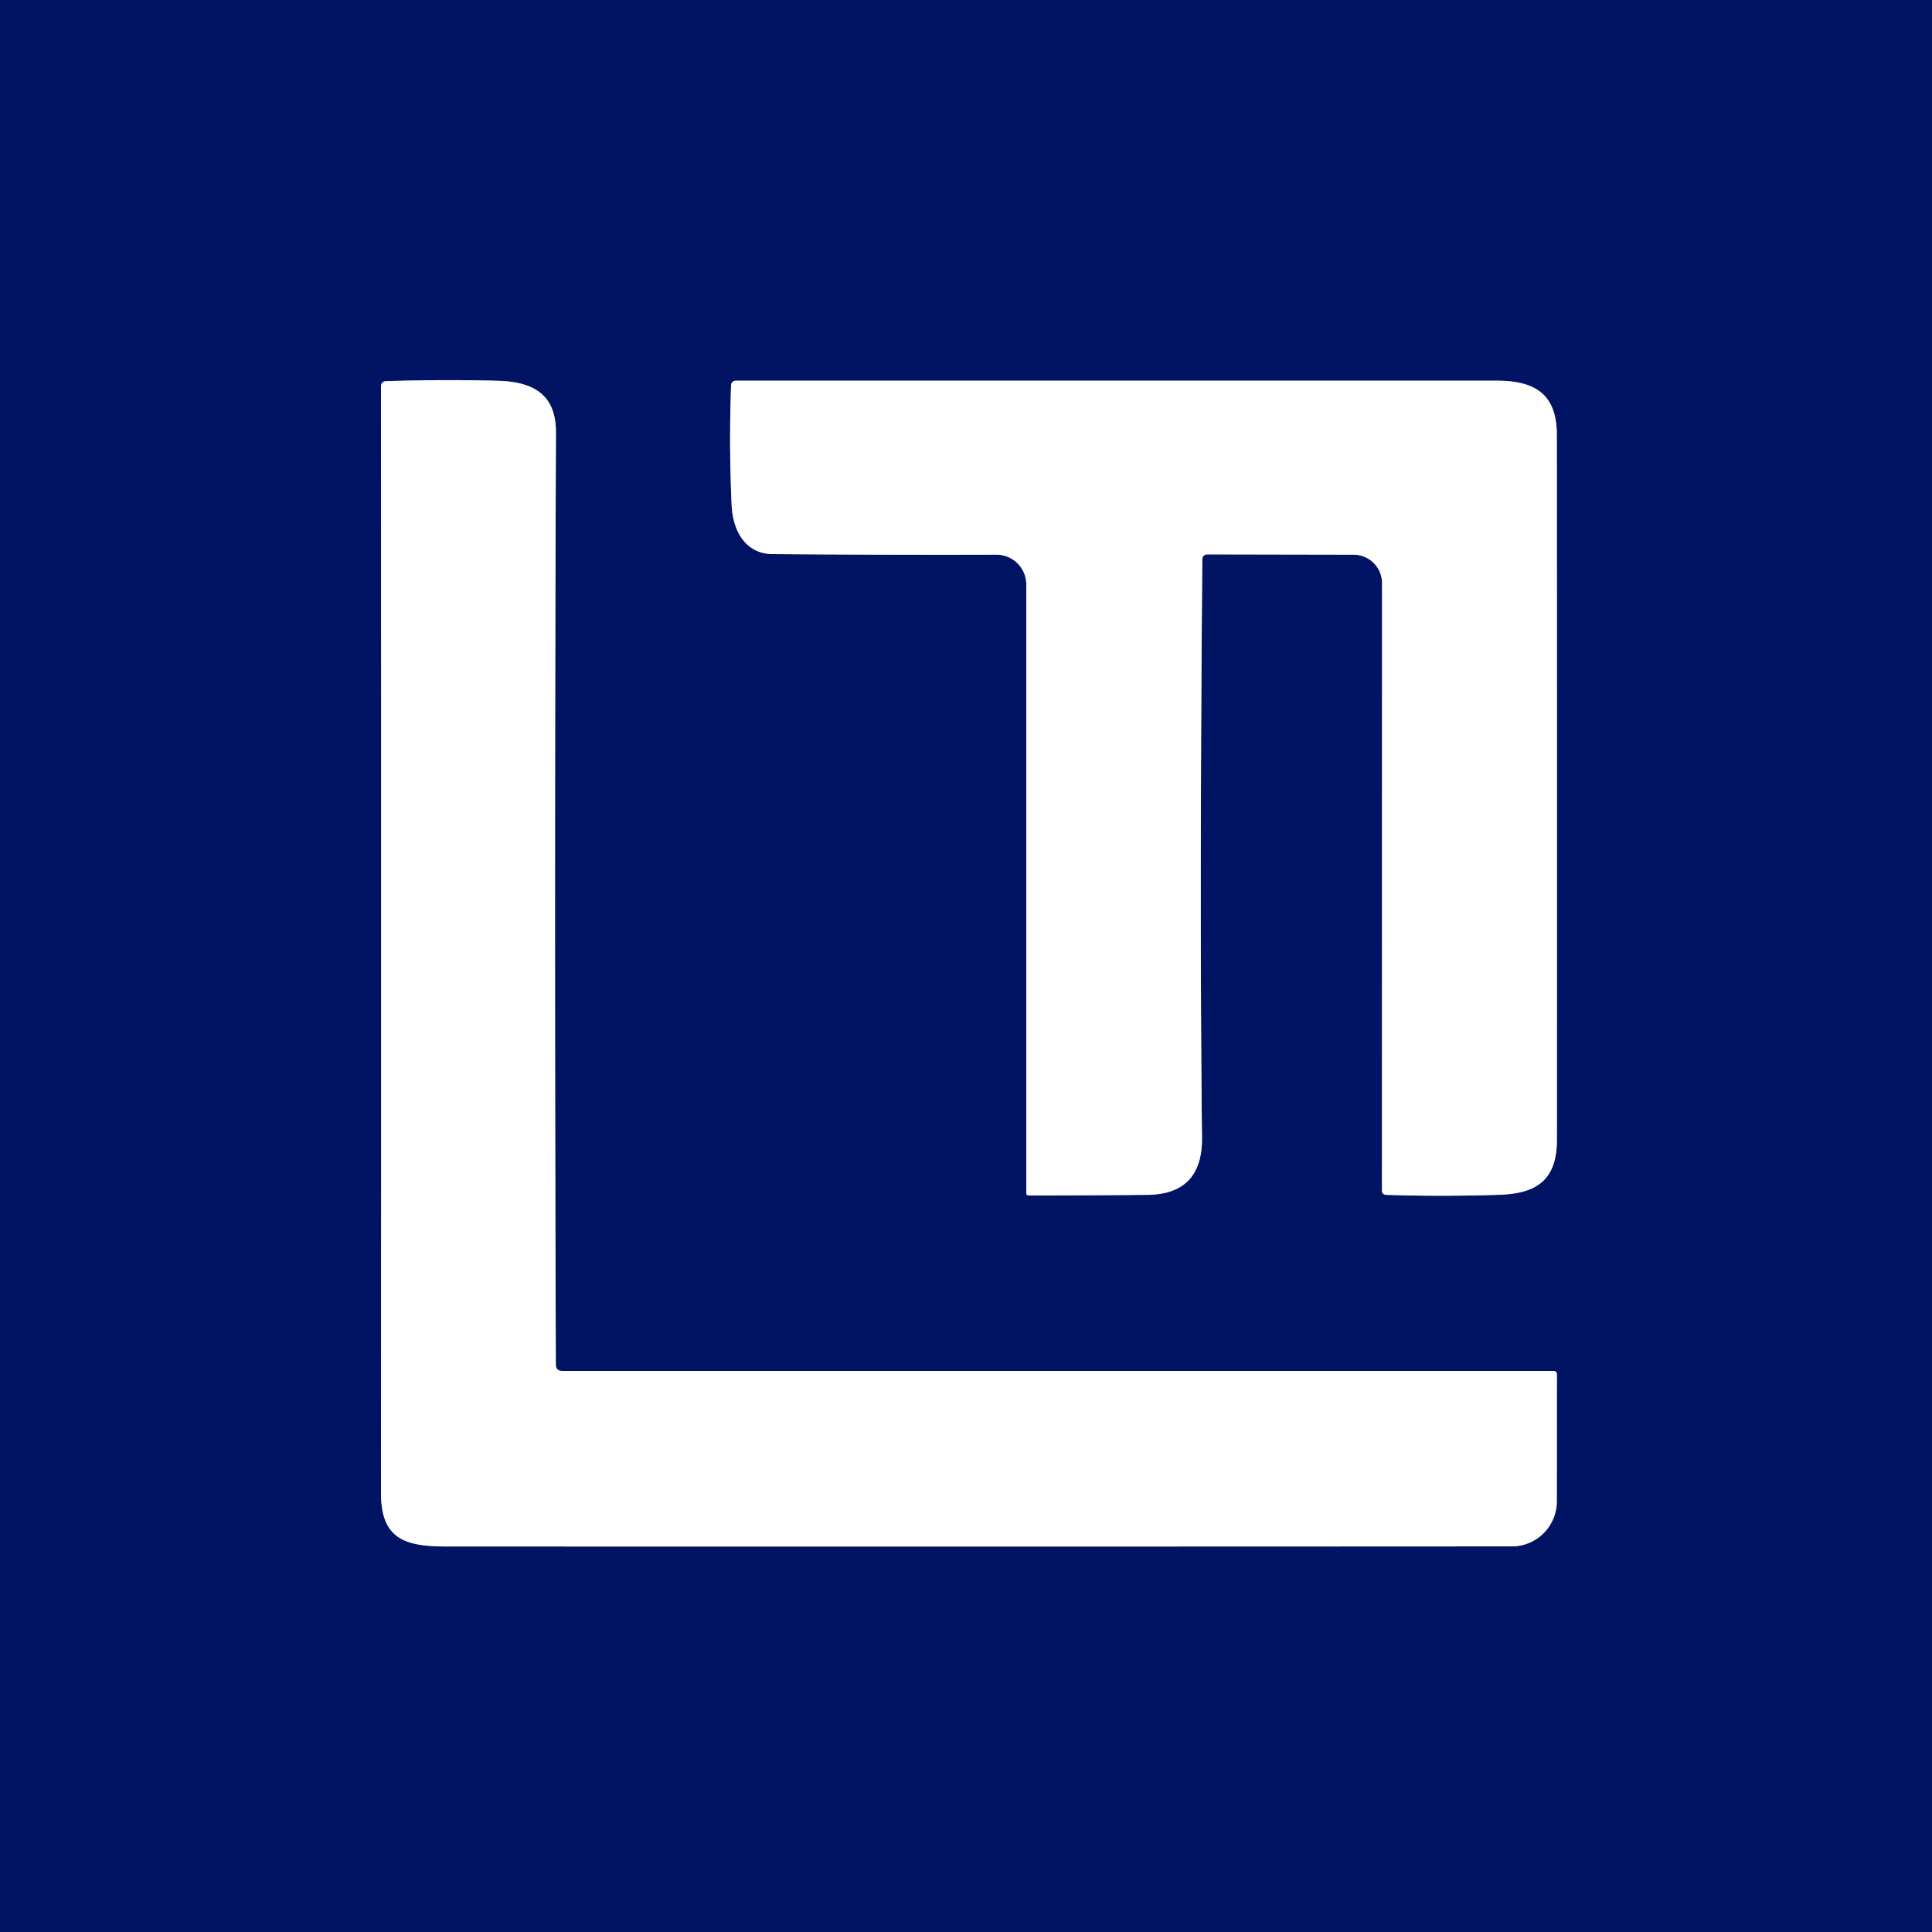 <?xml version="1.0" encoding="UTF-8" standalone="no"?>
<!DOCTYPE svg PUBLIC "-//W3C//DTD SVG 1.0//EN" "http://www.w3.org/TR/2001/REC-SVG-20010904/DTD/svg10.dtd">
<svg xmlns="http://www.w3.org/2000/svg" version="1.0" viewBox="0.00 0.00 200.00 200.00">
<rect x="0.00" y="0.00" width="200.00" height="200.00" fill="#333333" stroke="none"/>
<g stroke-width="2.00" fill="none" stroke-linecap="butt">
<path stroke="#808ab1" vector-effect="non-scaling-stroke" d="
  M 57.54 141.26
  Q 57.37 93.00 57.55 44.75
  C 57.56 40.88 55.25 39.52 51.56 39.42
  Q 45.85 39.27 39.98 39.46
  Q 39.44 39.48 39.44 40.02
  Q 39.47 97.26 39.44 154.50
  C 39.43 159.21 41.77 160.08 46.10 160.09
  Q 101.68 160.11 156.51 160.08
  A 4.66 4.65 -89.9 0 0 161.16 155.43
  L 161.17 142.29
  Q 161.17 141.92 160.79 141.92
  L 58.21 141.92
  Q 57.55 141.92 57.54 141.26"
/>
<path stroke="#808ab1" vector-effect="non-scaling-stroke" d="
  M 125.02 57.39
  L 140.12 57.42
  A 2.95 2.95 0.0 0 1 143.07 60.37
  L 143.06 123.23
  Q 143.06 123.67 143.50 123.69
  Q 149.39 123.88 155.30 123.68
  C 159.24 123.54 161.17 121.99 161.17 118.00
  Q 161.19 81.50 161.16 45.00
  C 161.16 40.89 158.99 39.41 154.99 39.41
  Q 115.63 39.41 76.23 39.41
  Q 75.69 39.41 75.68 39.95
  Q 75.46 46.11 75.74 52.29
  C 75.86 54.98 77.19 57.34 80.00 57.36
  Q 91.97 57.45 103.15 57.42
  A 3.08 3.08 0.0 0 1 106.24 60.50
  L 106.24 123.48
  Q 106.24 123.75 106.51 123.75
  Q 112.58 123.75 118.76 123.69
  Q 124.50 123.64 124.43 117.75
  Q 124.17 93.94 124.46 57.94
  Q 124.47 57.39 125.02 57.39"
/>
</g>
<path fill="#011463" d="
  M 0.00 0.00
  L 200.00 0.00
  L 200.00 200.00
  L 0.00 200.00
  L 0.00 0.00
  Z
  M 57.54 141.26
  Q 57.37 93.00 57.55 44.75
  C 57.56 40.88 55.25 39.52 51.56 39.42
  Q 45.85 39.27 39.98 39.46
  Q 39.44 39.48 39.44 40.02
  Q 39.47 97.26 39.44 154.50
  C 39.43 159.21 41.77 160.08 46.10 160.09
  Q 101.68 160.11 156.51 160.08
  A 4.66 4.65 -89.9 0 0 161.16 155.43
  L 161.17 142.29
  Q 161.17 141.92 160.79 141.92
  L 58.21 141.92
  Q 57.55 141.92 57.54 141.26
  Z
  M 125.02 57.39
  L 140.12 57.42
  A 2.95 2.95 0.0 0 1 143.07 60.37
  L 143.06 123.23
  Q 143.06 123.67 143.50 123.69
  Q 149.39 123.88 155.30 123.68
  C 159.24 123.54 161.17 121.99 161.17 118.00
  Q 161.19 81.50 161.16 45.00
  C 161.16 40.89 158.99 39.41 154.99 39.41
  Q 115.63 39.41 76.23 39.41
  Q 75.69 39.41 75.68 39.95
  Q 75.46 46.11 75.74 52.29
  C 75.86 54.98 77.19 57.34 80.00 57.36
  Q 91.97 57.45 103.15 57.42
  A 3.08 3.08 0.0 0 1 106.24 60.50
  L 106.24 123.48
  Q 106.24 123.75 106.51 123.75
  Q 112.58 123.75 118.76 123.69
  Q 124.50 123.64 124.43 117.75
  Q 124.17 93.94 124.46 57.94
  Q 124.47 57.39 125.02 57.39
  Z"
/>
<path fill="#ffffff" d="
  M 58.21 141.92
  L 160.79 141.92
  Q 161.17 141.92 161.17 142.29
  L 161.16 155.43
  A 4.66 4.65 -89.9 0 1 156.51 160.08
  Q 101.68 160.11 46.10 160.09
  C 41.77 160.08 39.43 159.21 39.44 154.50
  Q 39.47 97.26 39.44 40.02
  Q 39.44 39.48 39.98 39.46
  Q 45.85 39.27 51.56 39.42
  C 55.25 39.52 57.56 40.88 57.55 44.75
  Q 57.37 93.00 57.54 141.26
  Q 57.55 141.92 58.21 141.92
  Z"
/>
<path fill="#ffffff" d="
  M 124.46 57.94
  Q 124.17 93.94 124.43 117.75
  Q 124.50 123.64 118.76 123.69
  Q 112.58 123.75 106.51 123.75
  Q 106.24 123.75 106.24 123.48
  L 106.24 60.50
  A 3.08 3.08 0.0 0 0 103.15 57.42
  Q 91.97 57.45 80.00 57.36
  C 77.19 57.34 75.86 54.98 75.74 52.29
  Q 75.46 46.11 75.68 39.95
  Q 75.69 39.41 76.23 39.41
  Q 115.63 39.41 154.99 39.41
  C 158.99 39.41 161.16 40.89 161.16 45.00
  Q 161.19 81.50 161.17 118.00
  C 161.17 121.99 159.24 123.54 155.30 123.68
  Q 149.39 123.88 143.50 123.69
  Q 143.06 123.67 143.06 123.23
  L 143.07 60.37
  A 2.95 2.95 0.0 0 0 140.12 57.42
  L 125.02 57.39
  Q 124.47 57.39 124.46 57.94
  Z"
/>
</svg>

